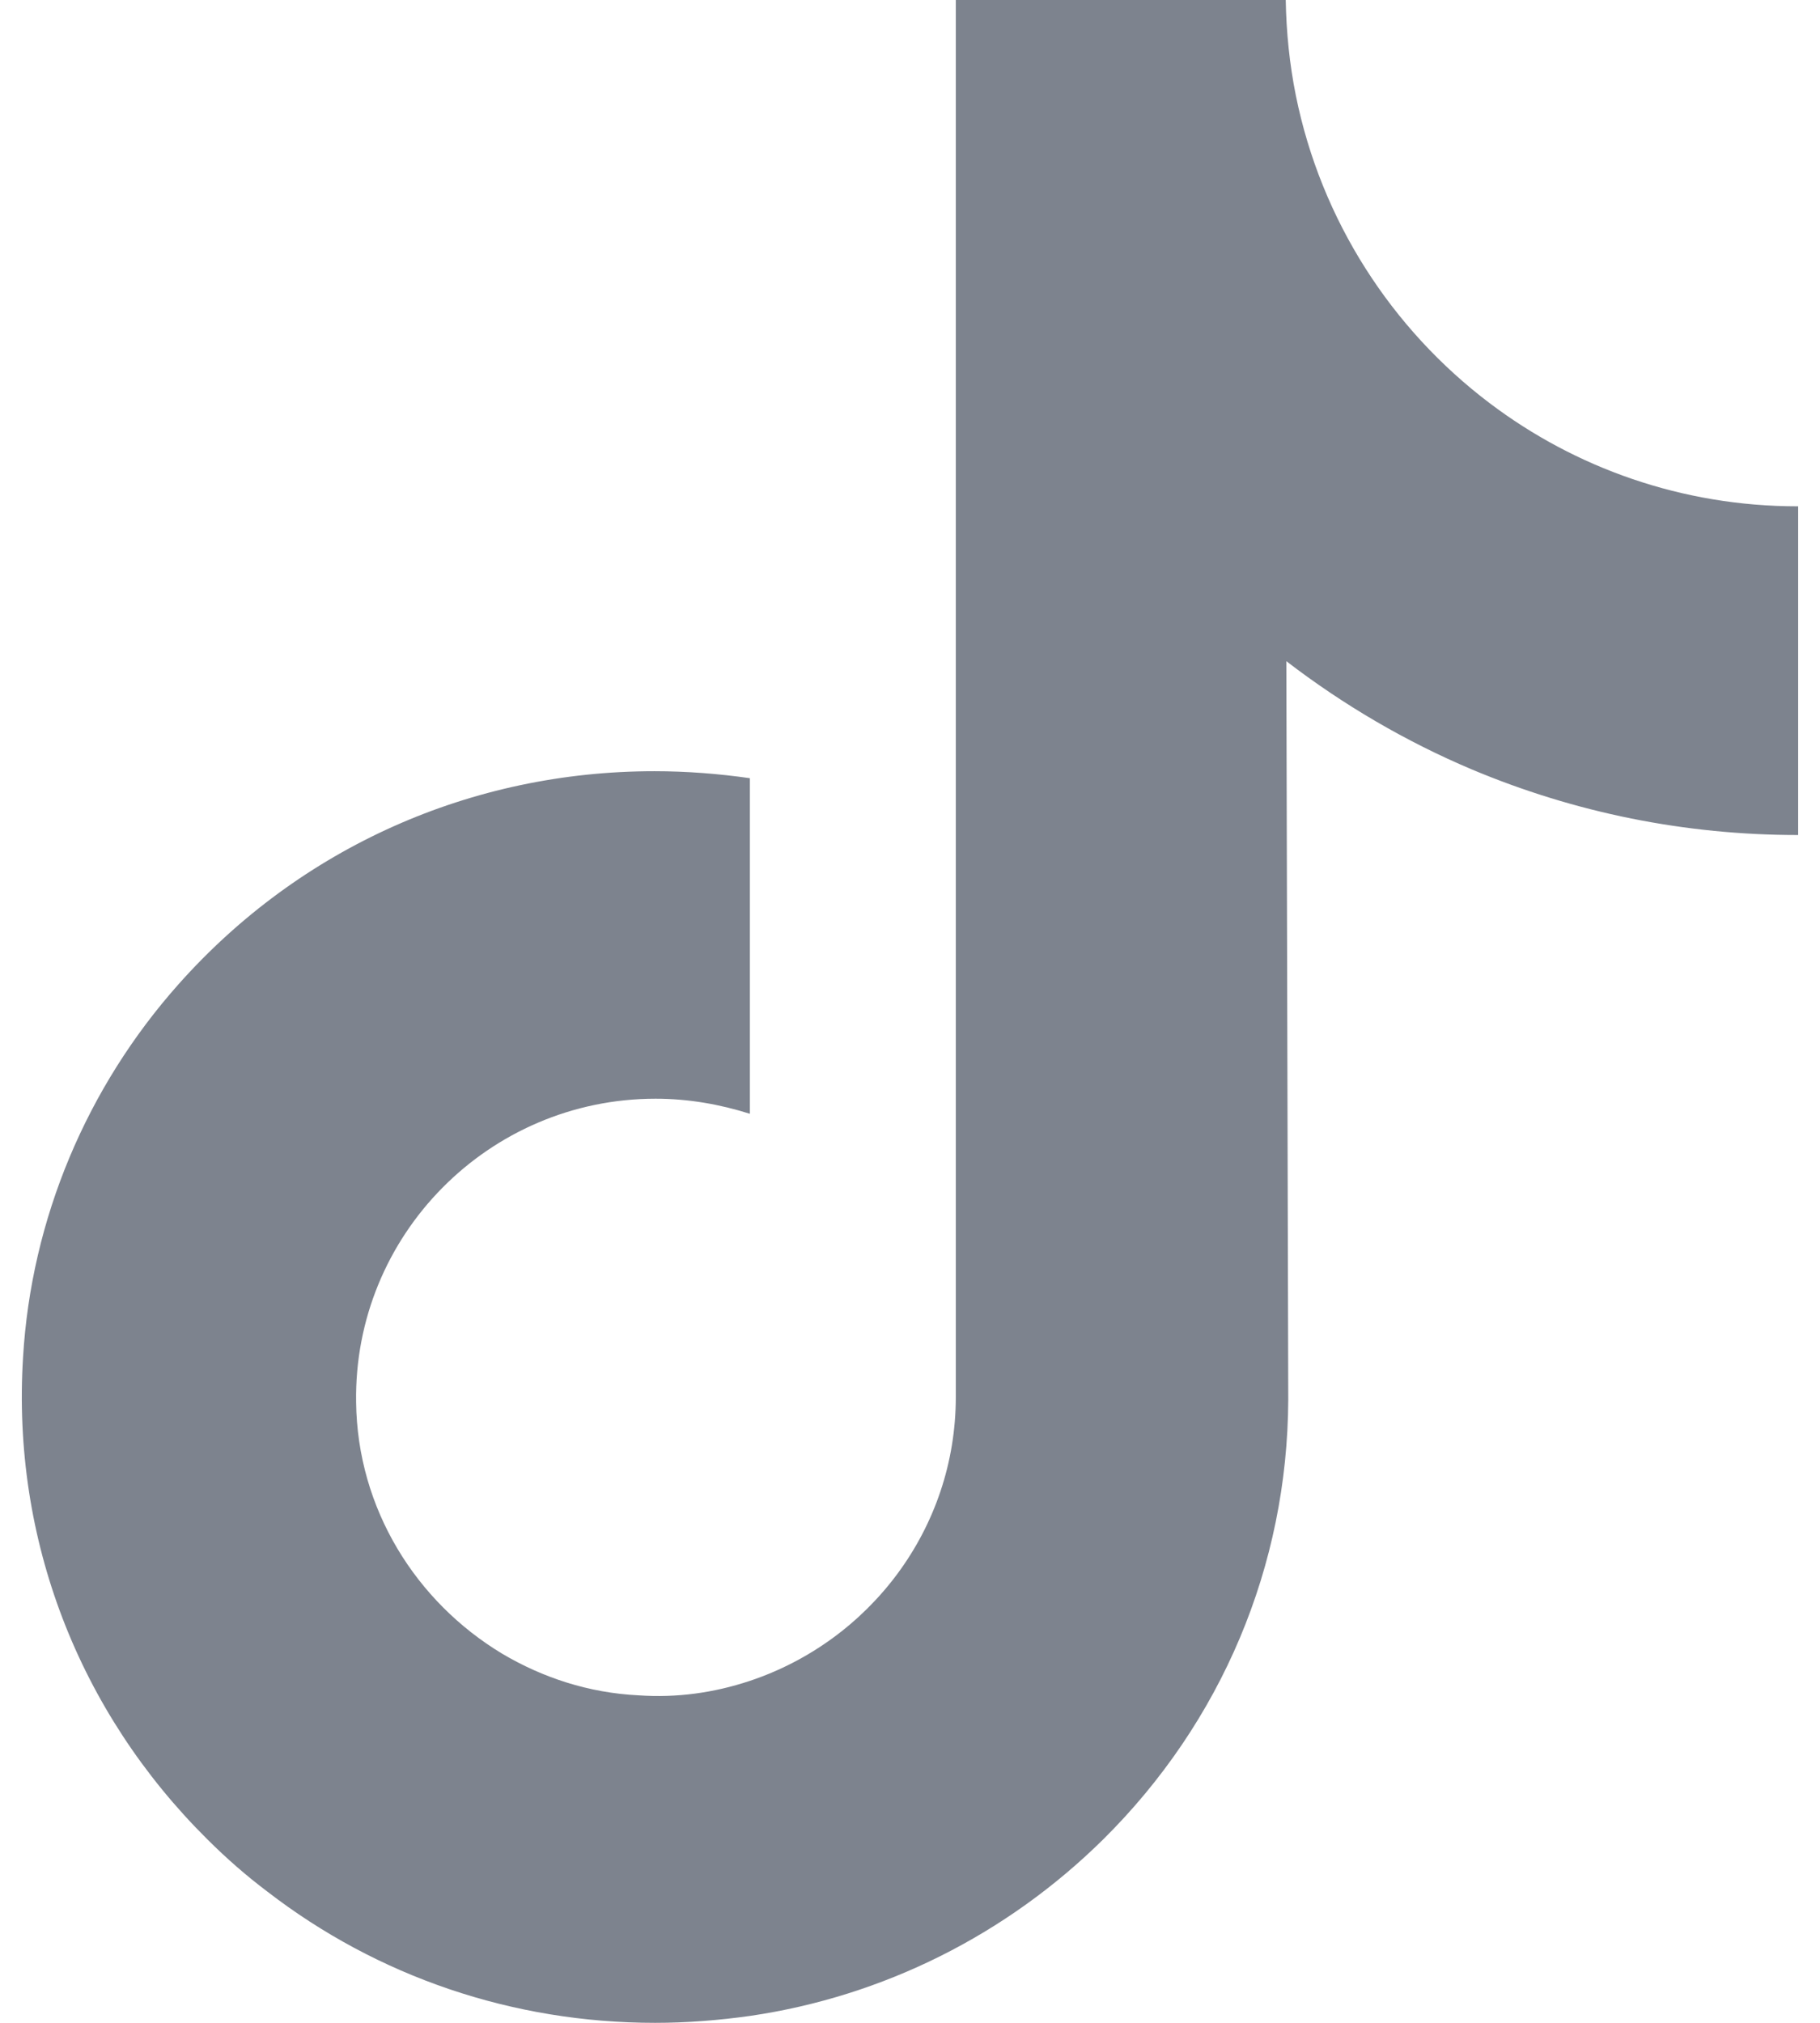 <svg width="18" height="20" viewBox="0 0 18 20" fill="none" xmlns="http://www.w3.org/2000/svg">
<path d="M17.778 5.006C16.634 5.006 15.578 4.625 14.734 3.987C13.766 3.256 13.066 2.181 12.816 0.944C12.753 0.631 12.722 0.319 12.716 0H9.453V13.812C9.453 15.119 8.597 16.225 7.416 16.619C7.059 16.738 6.691 16.788 6.316 16.762C5.822 16.738 5.366 16.587 4.966 16.35C4.116 15.838 3.534 14.919 3.522 13.863C3.497 12.213 4.834 10.863 6.484 10.863C6.809 10.863 7.122 10.919 7.416 11.012V7.694C7.109 7.65 6.791 7.625 6.472 7.625C4.666 7.625 2.972 8.375 1.766 9.731C0.859 10.75 0.309 12.05 0.228 13.419C0.116 15.219 0.778 16.925 2.053 18.188C2.241 18.375 2.434 18.544 2.641 18.7C3.734 19.544 5.072 20 6.478 20C6.797 20 7.109 19.975 7.422 19.931C8.734 19.738 9.953 19.131 10.909 18.188C12.084 17.025 12.734 15.481 12.741 13.838L12.722 6.537C13.284 6.969 13.903 7.331 14.553 7.606C15.578 8.037 16.666 8.256 17.784 8.256V5.006C17.784 5.006 17.778 5.006 17.772 5.006H17.778Z" fill="#7D838E"/>
</svg>
